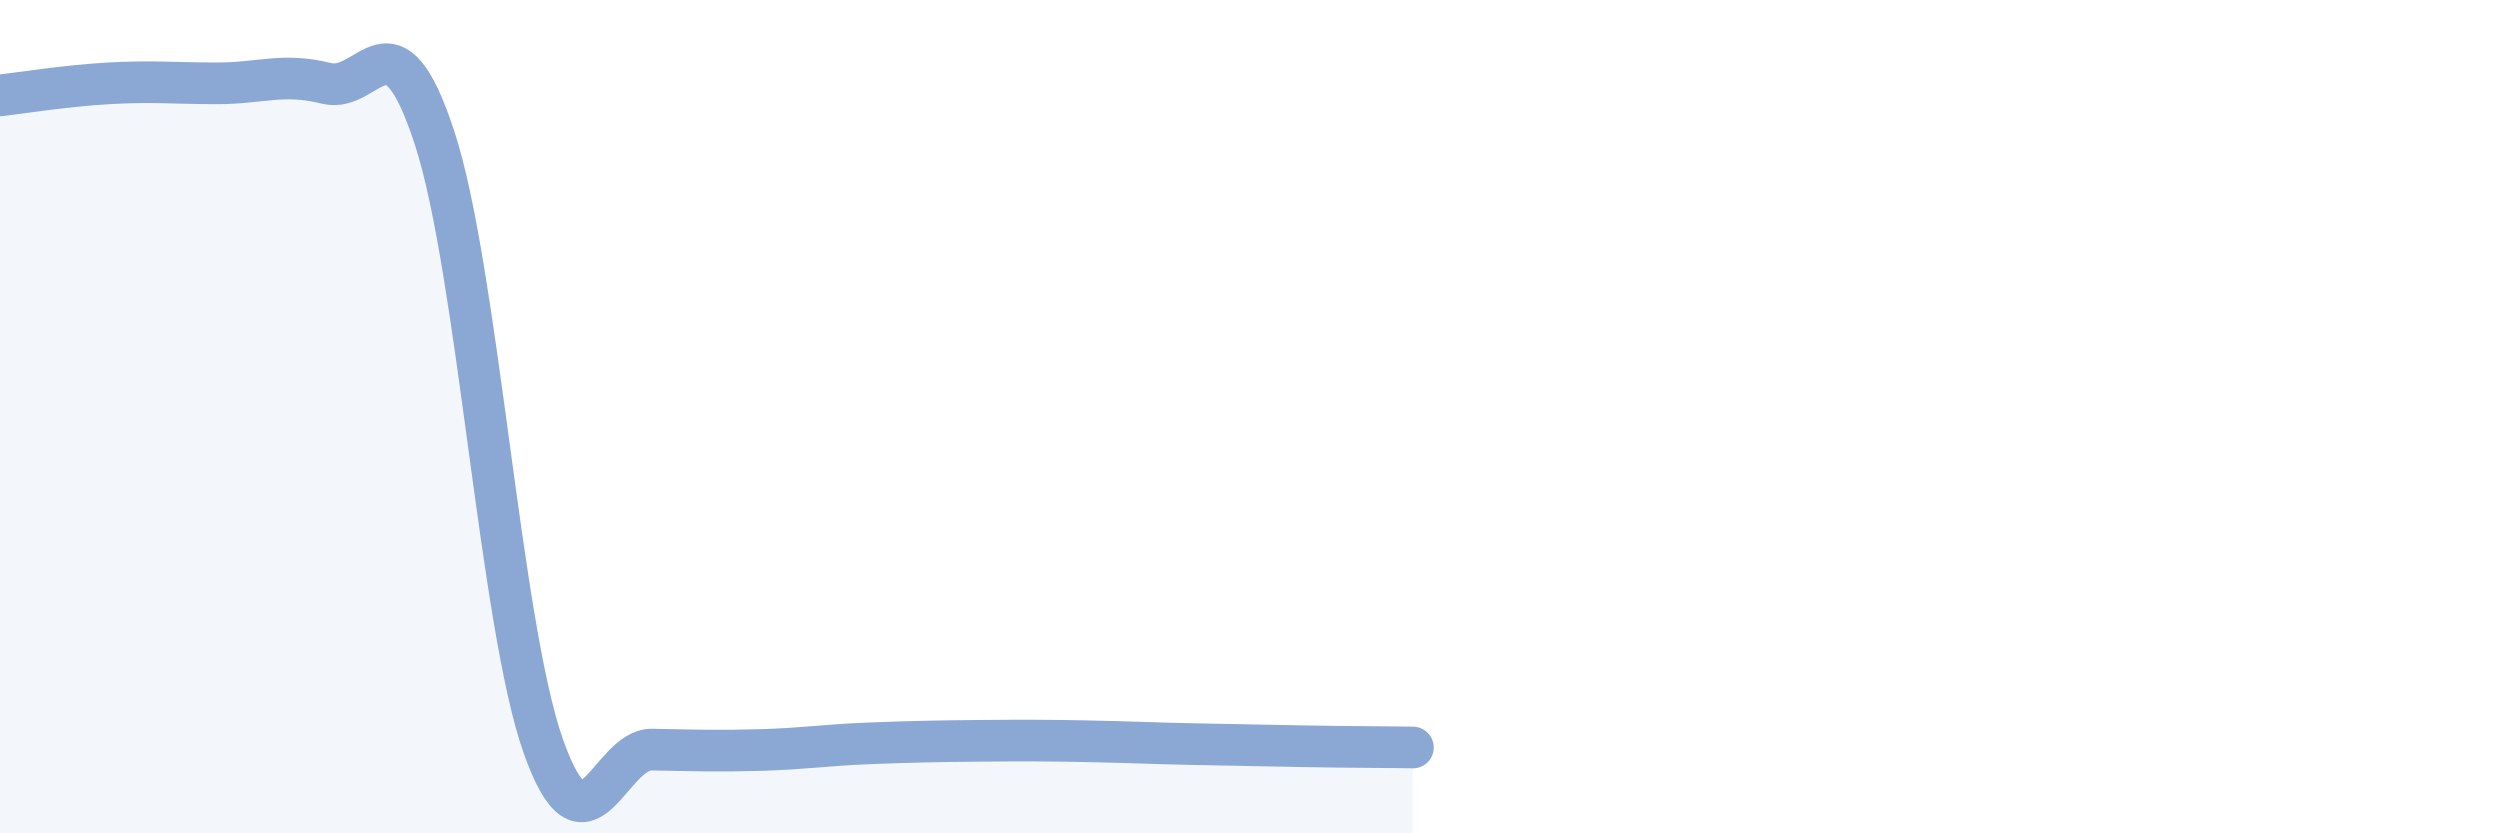 
    <svg width="60" height="20" viewBox="0 0 60 20" xmlns="http://www.w3.org/2000/svg">
      <path
        d="M 0,2.29 C 0.52,2.23 1.57,2.06 2.61,2 C 3.65,1.94 4.18,2 5.22,2 C 6.26,2 6.79,1.74 7.83,2 C 8.87,2.26 9.39,0.13 10.43,3.31 C 11.47,6.49 12,14.97 13.04,17.91 C 14.08,20.85 14.61,17.97 15.65,17.99 C 16.69,18.01 17.22,18.03 18.26,18 C 19.3,17.97 19.83,17.88 20.87,17.84 C 21.91,17.8 22.44,17.79 23.48,17.78 C 24.52,17.77 25.05,17.77 26.09,17.79 C 27.13,17.81 27.66,17.84 28.7,17.86 C 29.74,17.88 30.26,17.89 31.3,17.91 C 32.34,17.93 33.39,17.93 33.91,17.94L33.91 20L0 20Z"
        fill="#8ba7d3"
        opacity="0.1"
        stroke-linecap="round"
        stroke-linejoin="round"
      />
      <path
        d="M 0,2.29 C 0.52,2.23 1.57,2.06 2.61,2 C 3.65,1.94 4.18,2 5.22,2 C 6.26,2 6.79,1.74 7.83,2 C 8.87,2.26 9.39,0.13 10.43,3.31 C 11.47,6.49 12,14.97 13.04,17.91 C 14.08,20.85 14.61,17.97 15.65,17.99 C 16.69,18.01 17.22,18.03 18.26,18 C 19.3,17.97 19.83,17.88 20.87,17.84 C 21.91,17.8 22.44,17.79 23.48,17.78 C 24.52,17.77 25.05,17.77 26.09,17.79 C 27.13,17.81 27.66,17.84 28.7,17.86 C 29.74,17.88 30.26,17.89 31.3,17.91 C 32.34,17.93 33.39,17.93 33.91,17.94"
        stroke="#8ba7d3"
        stroke-width="1"
        fill="none"
        stroke-linecap="round"
        stroke-linejoin="round"
      />
    </svg>
  